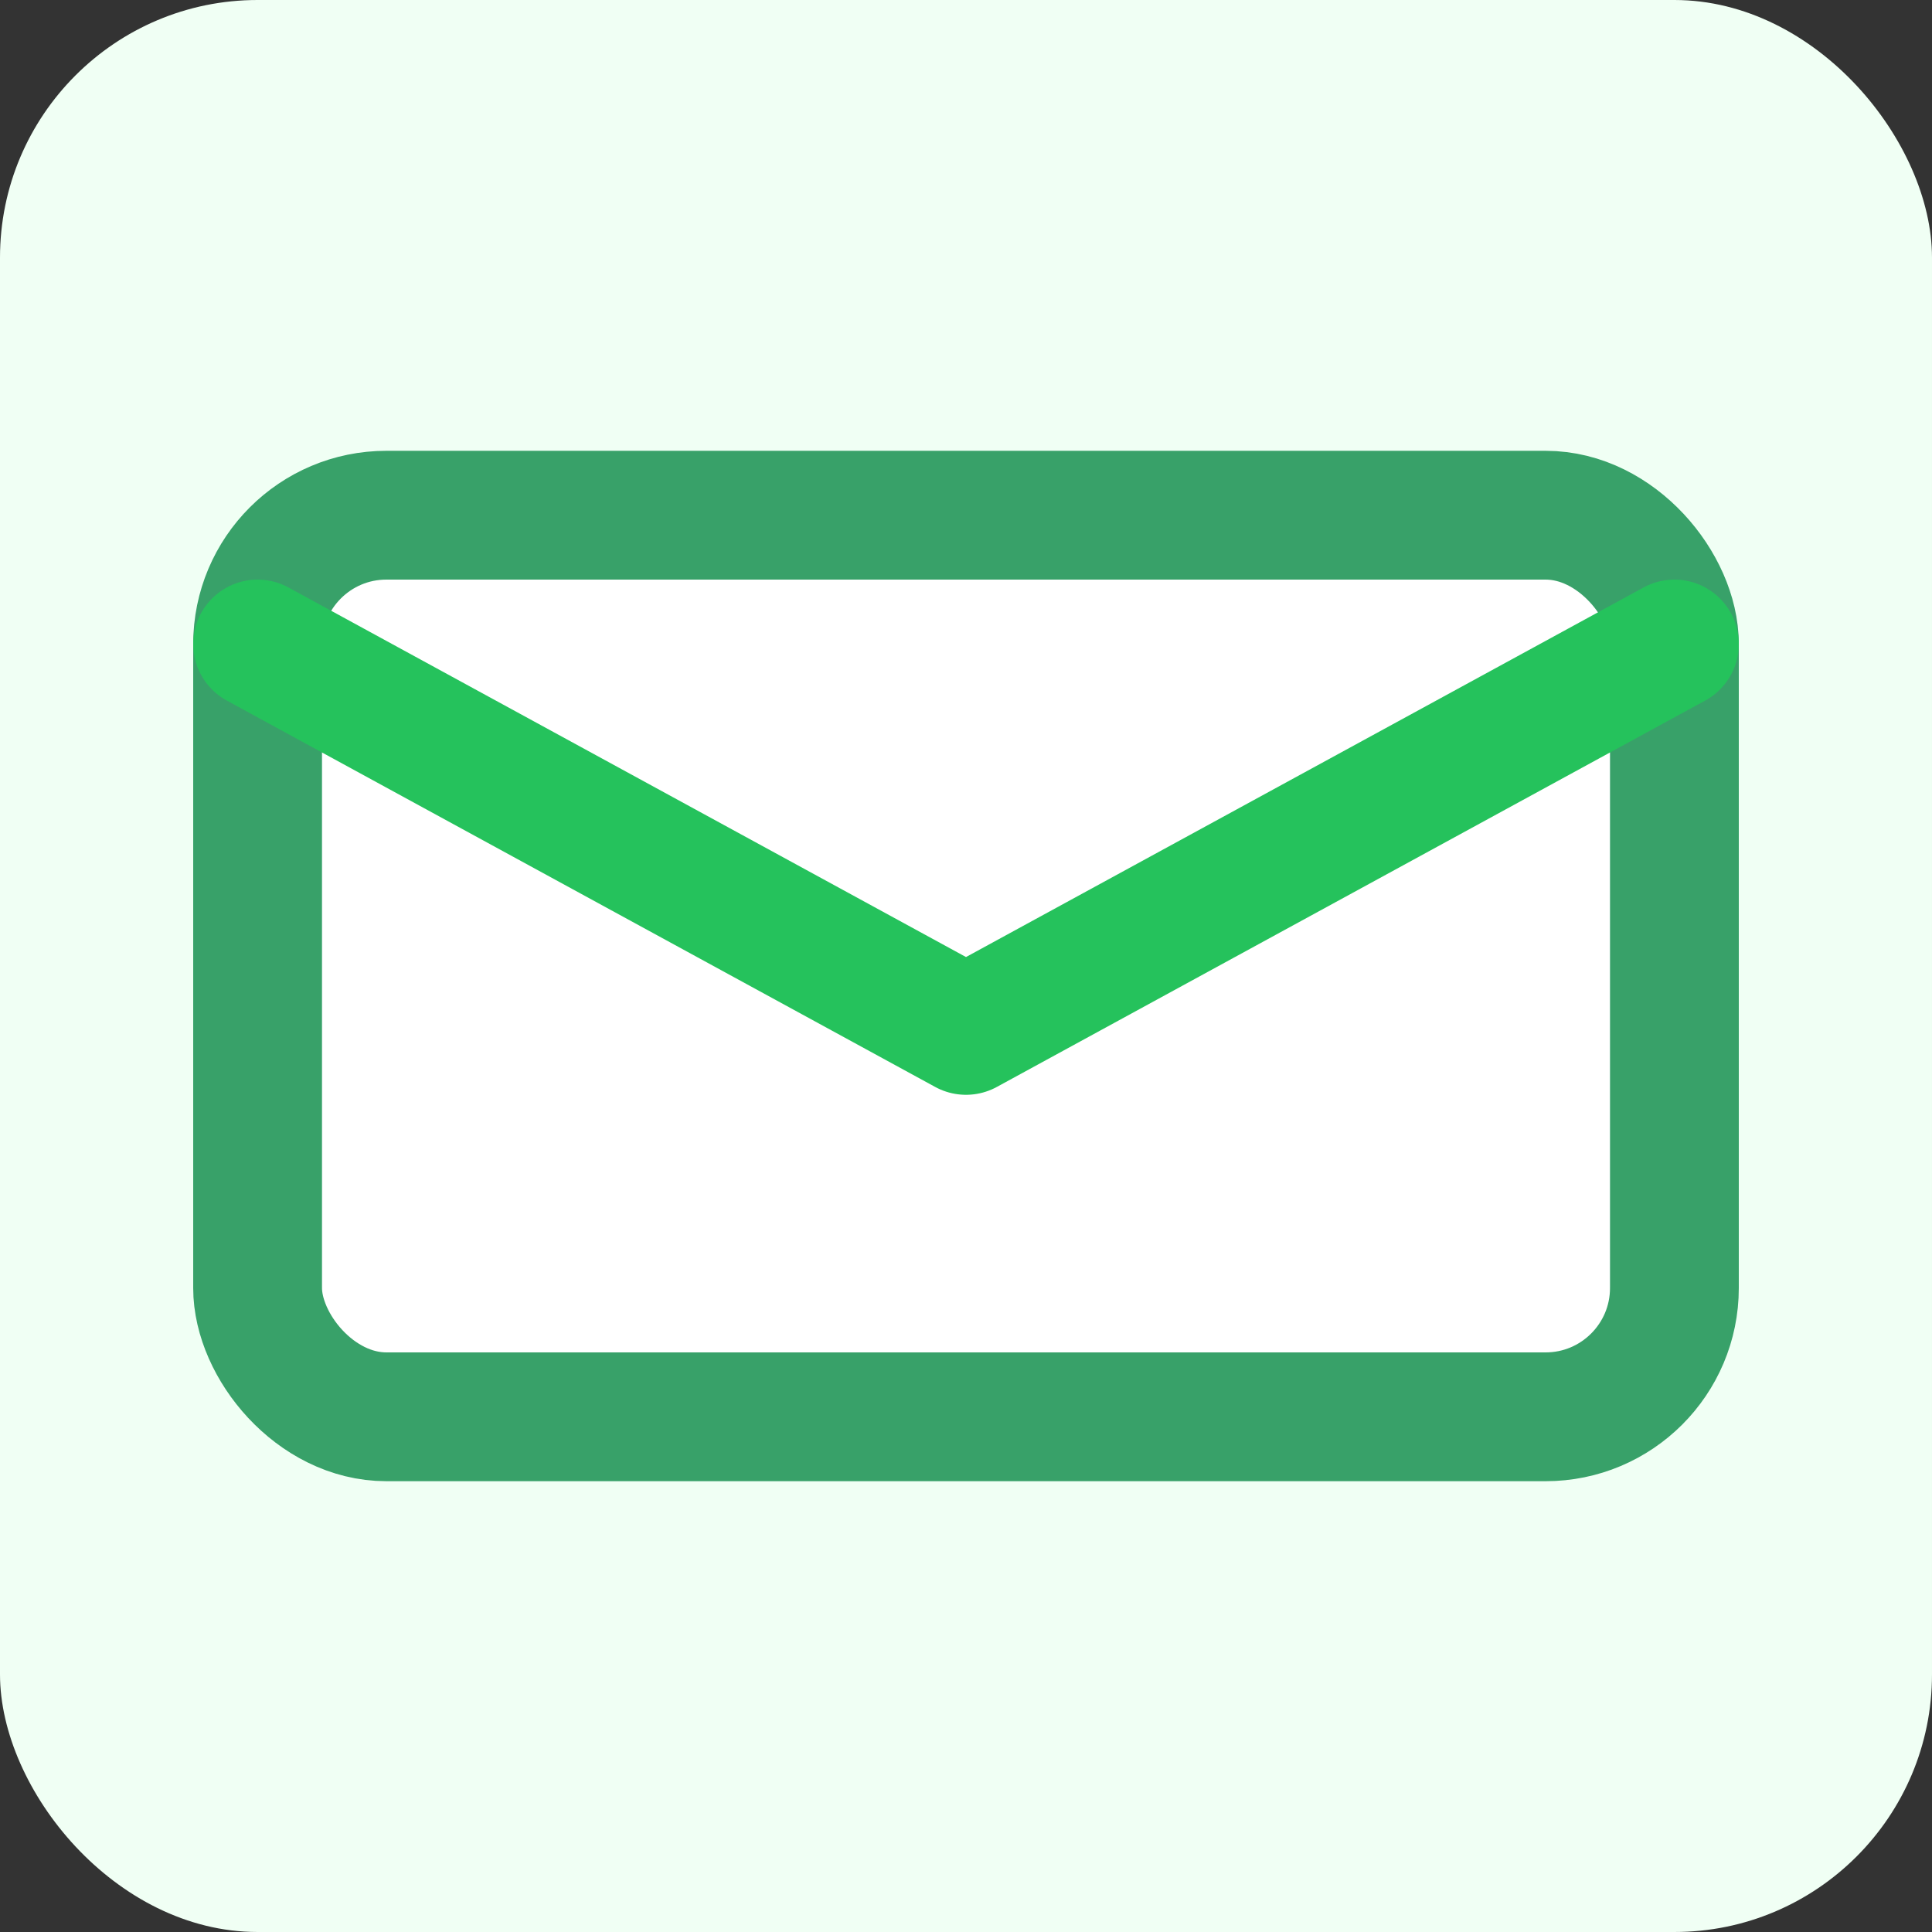 <svg width="30" height="30" viewBox="0 0 30 30" fill="none" xmlns="http://www.w3.org/2000/svg">
  <rect x="0" y="0" width="30" height="30" fill="#333333" stroke="none"/>
  <rect width="30" height="30" rx="4" fill="#F0FFF4"/>
  <rect x="4" y="8" width="22" height="14" rx="2" fill="white" stroke="#38A169" stroke-width="2"/>
  <path d="M4 10L15 16L26 10" stroke="#25C25C" stroke-width="2" stroke-linecap="round" stroke-linejoin="round"/>
</svg>